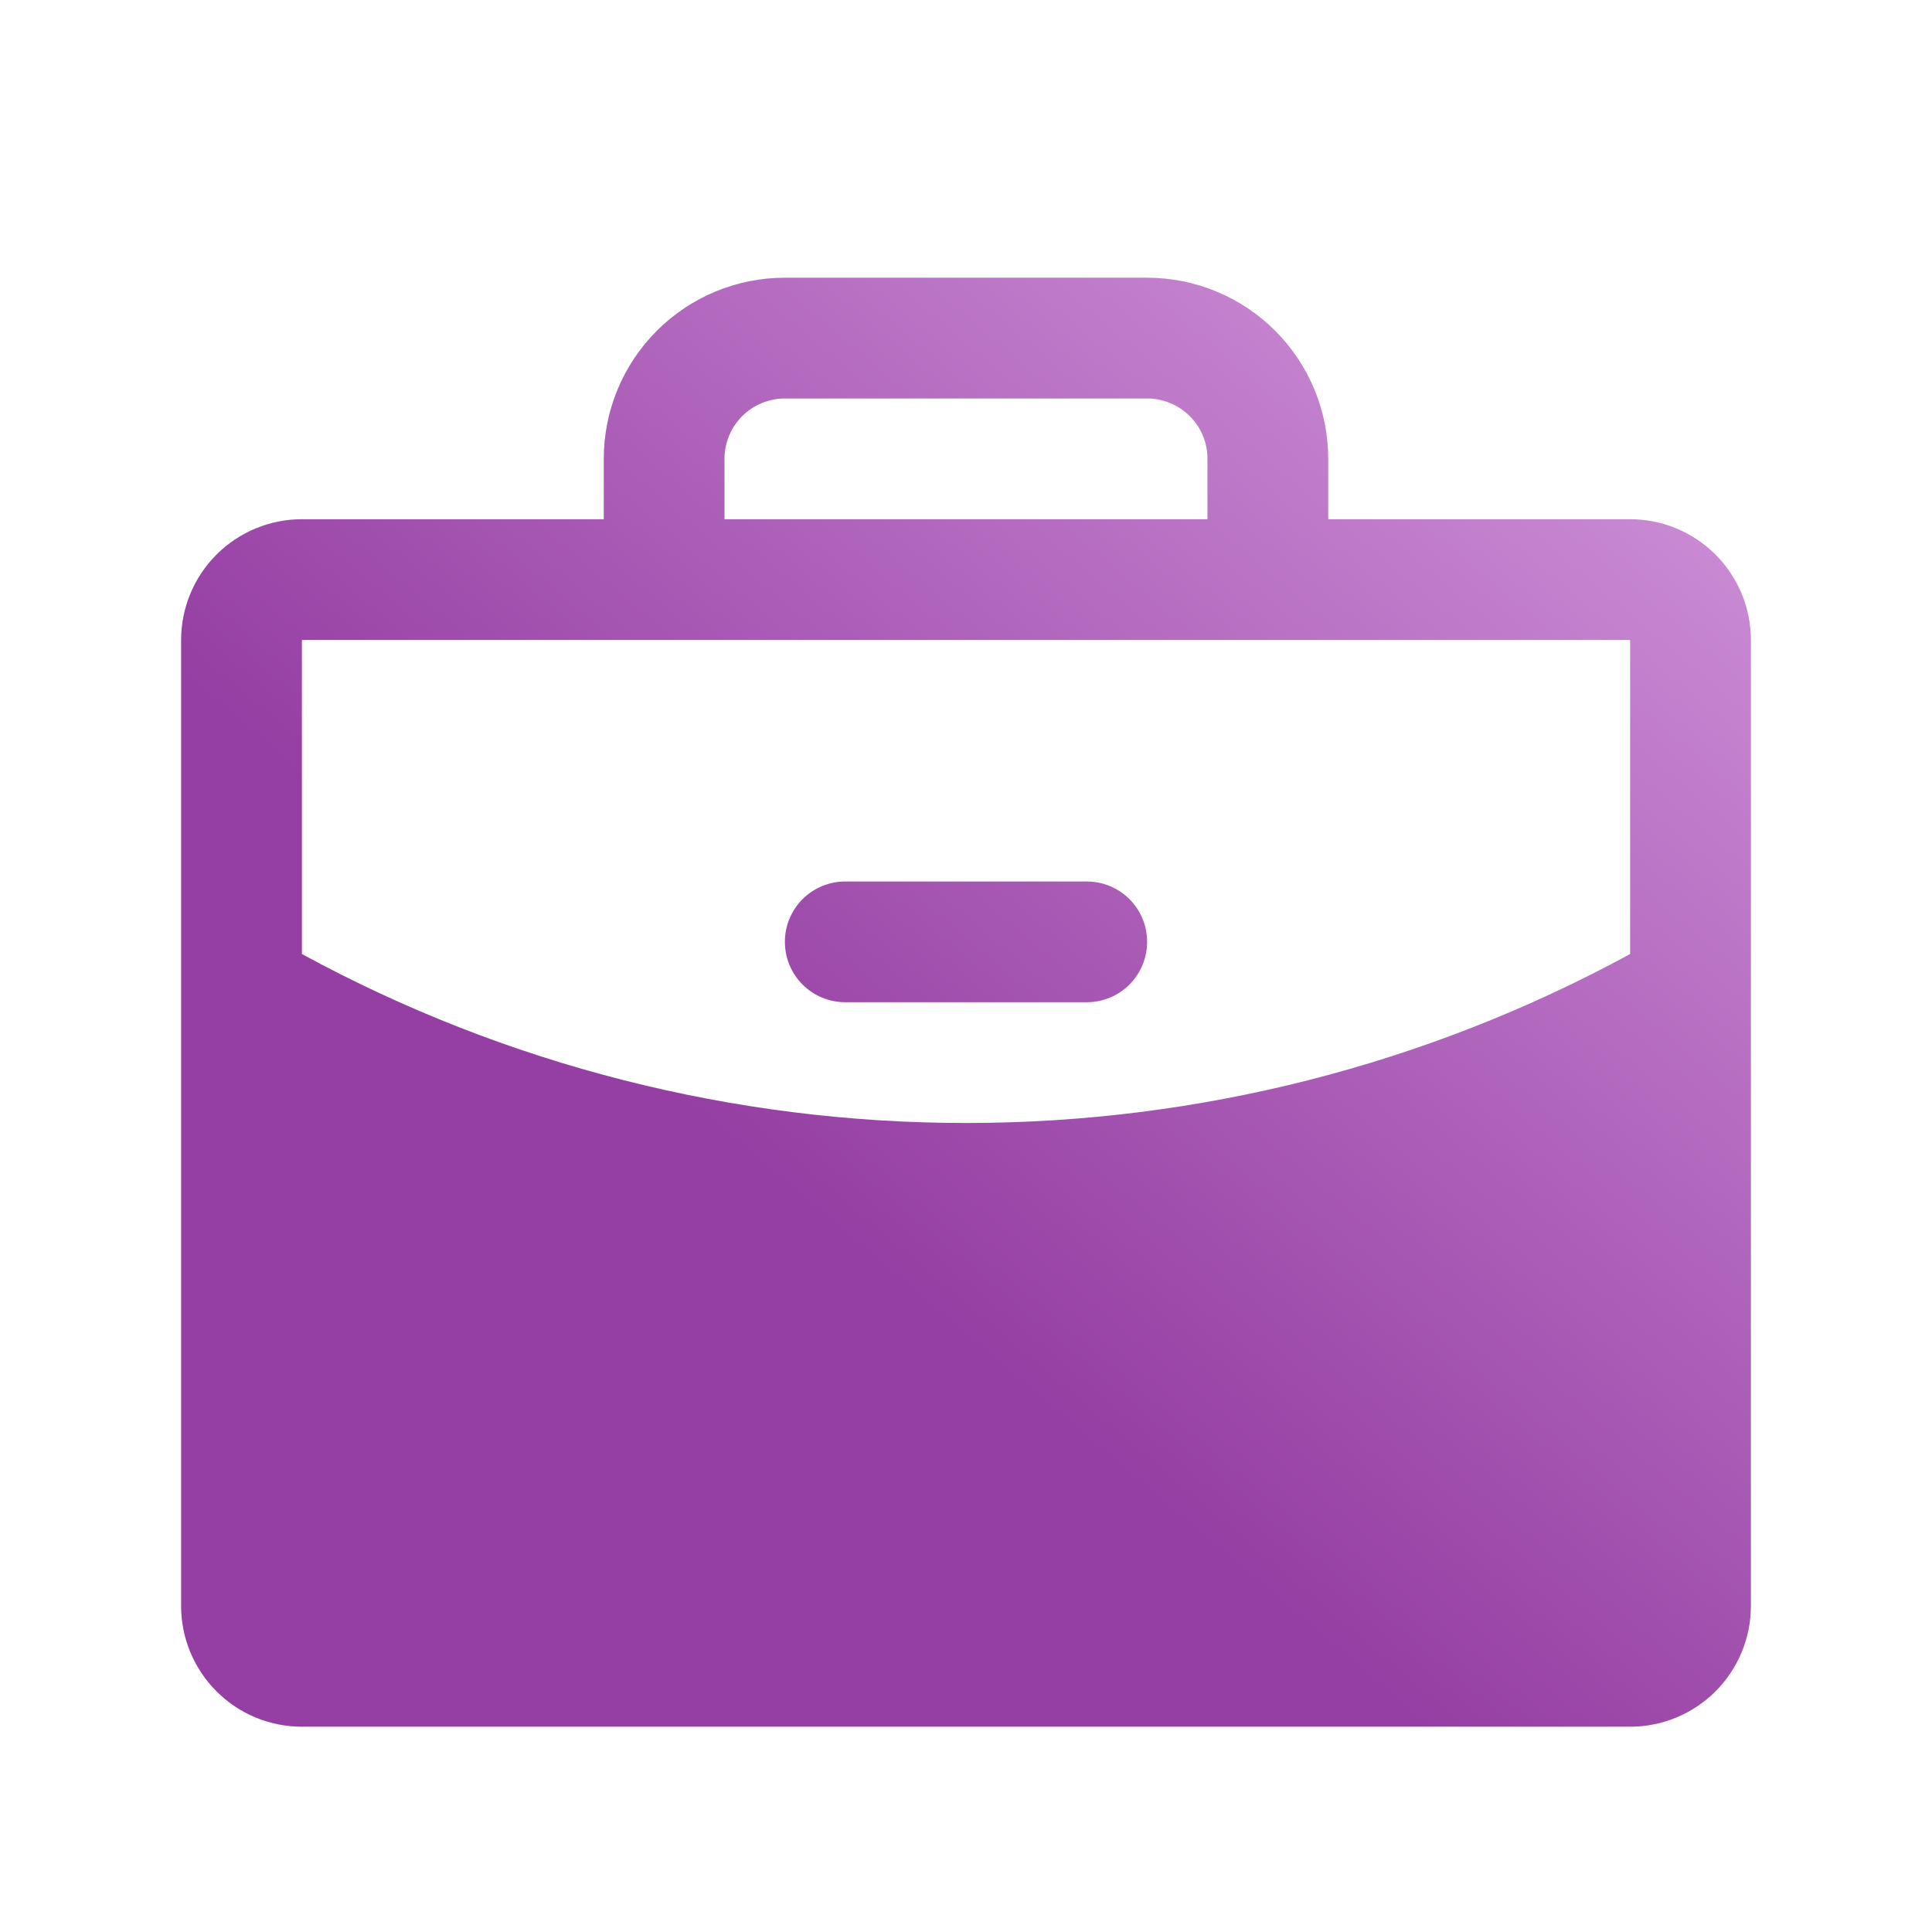 <svg width="35" height="35" viewBox="0 0 35 35" fill="none" xmlns="http://www.w3.org/2000/svg">
<g clip-path="url(#clip0_5035_999)">
<g filter="url(#filter0_i_5035_999)">
<path d="M20.781 15.312C20.781 15.603 20.666 15.881 20.461 16.086C20.256 16.291 19.978 16.406 19.688 16.406H15.312C15.022 16.406 14.744 16.291 14.539 16.086C14.334 15.881 14.219 15.603 14.219 15.312C14.219 15.022 14.334 14.744 14.539 14.539C14.744 14.334 15.022 14.219 15.312 14.219H19.688C19.978 14.219 20.256 14.334 20.461 14.539C20.666 14.744 20.781 15.022 20.781 15.312ZM31.719 9.844V27.344C31.719 27.924 31.488 28.48 31.078 28.89C30.668 29.301 30.111 29.531 29.531 29.531H5.469C4.889 29.531 4.332 29.301 3.922 28.89C3.512 28.48 3.281 27.924 3.281 27.344V9.844C3.281 9.264 3.512 8.707 3.922 8.297C4.332 7.887 4.889 7.656 5.469 7.656H10.938V6.562C10.938 5.692 11.283 4.858 11.899 4.242C12.514 3.627 13.348 3.281 14.219 3.281H20.781C21.651 3.281 22.486 3.627 23.101 4.242C23.717 4.858 24.062 5.692 24.062 6.562V7.656H29.531C30.111 7.656 30.668 7.887 31.078 8.297C31.488 8.707 31.719 9.264 31.719 9.844ZM13.125 7.656H21.875V6.562C21.875 6.272 21.76 5.994 21.555 5.789C21.349 5.584 21.071 5.469 20.781 5.469H14.219C13.929 5.469 13.65 5.584 13.445 5.789C13.24 5.994 13.125 6.272 13.125 6.562V7.656ZM29.531 15.533V9.844H5.469V15.533C9.16 17.542 13.297 18.595 17.5 18.594C21.703 18.595 25.84 17.542 29.531 15.533Z" fill="url(#paint0_linear_5035_999)"/>
</g>
</g>
<defs>
<filter id="filter0_i_5035_999" x="3.281" y="3.281" width="28.438" height="28" filterUnits="userSpaceOnUse" color-interpolation-filters="sRGB">
<feFlood flood-opacity="0" result="BackgroundImageFix"/>
<feBlend mode="normal" in="SourceGraphic" in2="BackgroundImageFix" result="shape"/>
<feColorMatrix in="SourceAlpha" type="matrix" values="0 0 0 0 0 0 0 0 0 0 0 0 0 0 0 0 0 0 127 0" result="hardAlpha"/>
<feOffset dy="1.75"/>
<feGaussianBlur stdDeviation="1.75"/>
<feComposite in2="hardAlpha" operator="arithmetic" k2="-1" k3="1"/>
<feColorMatrix type="matrix" values="0 0 0 0 0.09 0 0 0 0 0.137 0 0 0 0 0.118 0 0 0 0.2 0"/>
<feBlend mode="normal" in2="shape" result="effect1_innerShadow_5035_999"/>
</filter>
<linearGradient id="paint0_linear_5035_999" x1="43.551" y1="-11.095" x2="6.961" y2="32.148" gradientUnits="userSpaceOnUse">
<stop offset="0.221" stop-color="#e4b0ec"/>
<stop offset="0.752" stop-color="#953ea3"/>
</linearGradient>
<clipPath id="clip0_5035_999">
<rect width="35" height="35" fill="white"/>
</clipPath>
</defs>
</svg>
